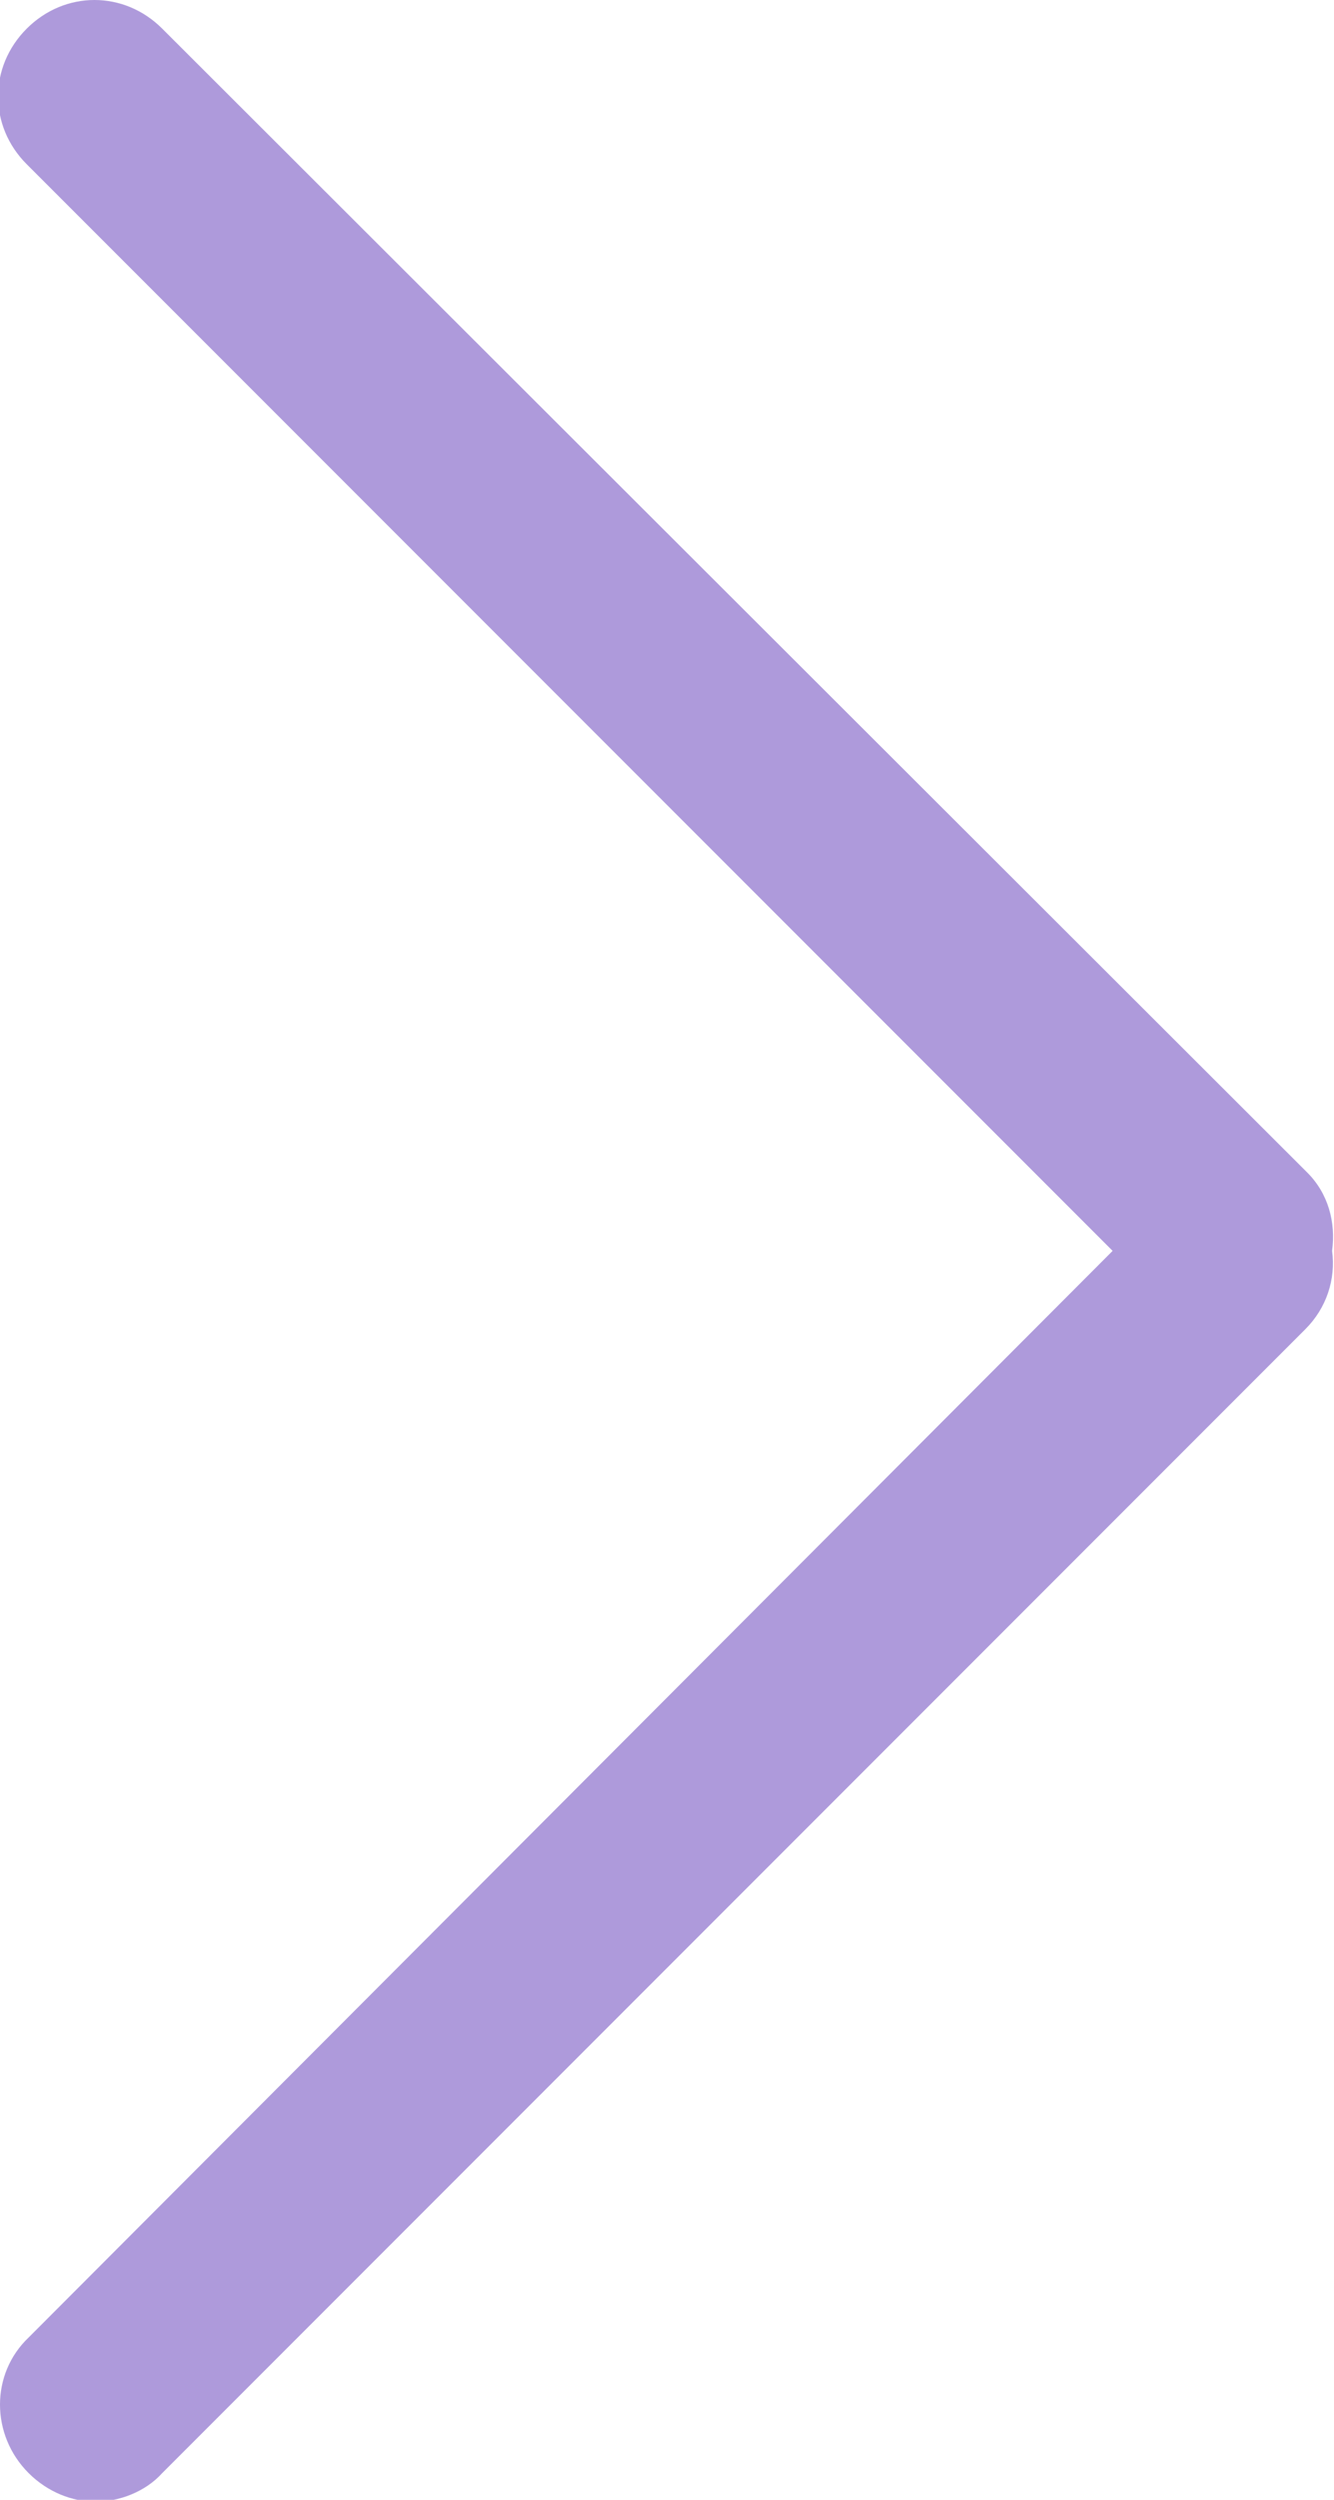 <?xml version="1.0" encoding="utf-8"?>
<!-- Generator: Adobe Illustrator 26.5.0, SVG Export Plug-In . SVG Version: 6.00 Build 0)  -->
<svg version="1.1" id="_圖層_2" xmlns="http://www.w3.org/2000/svg" xmlns:xlink="http://www.w3.org/1999/xlink" x="0px" y="0px"
	 viewBox="0 0 69.9 130.9" style="enable-background:new 0 0 69.9 130.9;" xml:space="preserve">
<style type="text/css">
	.st0{fill:#AE9ADB;}
</style>
<g id="_步驟">
	<path class="st0" d="M68.5,61.4L8.5,1.5c-2-2-5.1-2-7.1,0s-2,5.1,0,7.1l56.9,56.9L1.5,122.4c-2,1.9-2,5.1,0,7.1
		c1,1,2.3,1.5,3.5,1.5s2.6-0.5,3.5-1.5l59.9-59.9c1.1-1.1,1.6-2.6,1.4-4.1C70,64,69.6,62.5,68.5,61.4L68.5,61.4z"/>
</g>
</svg>
